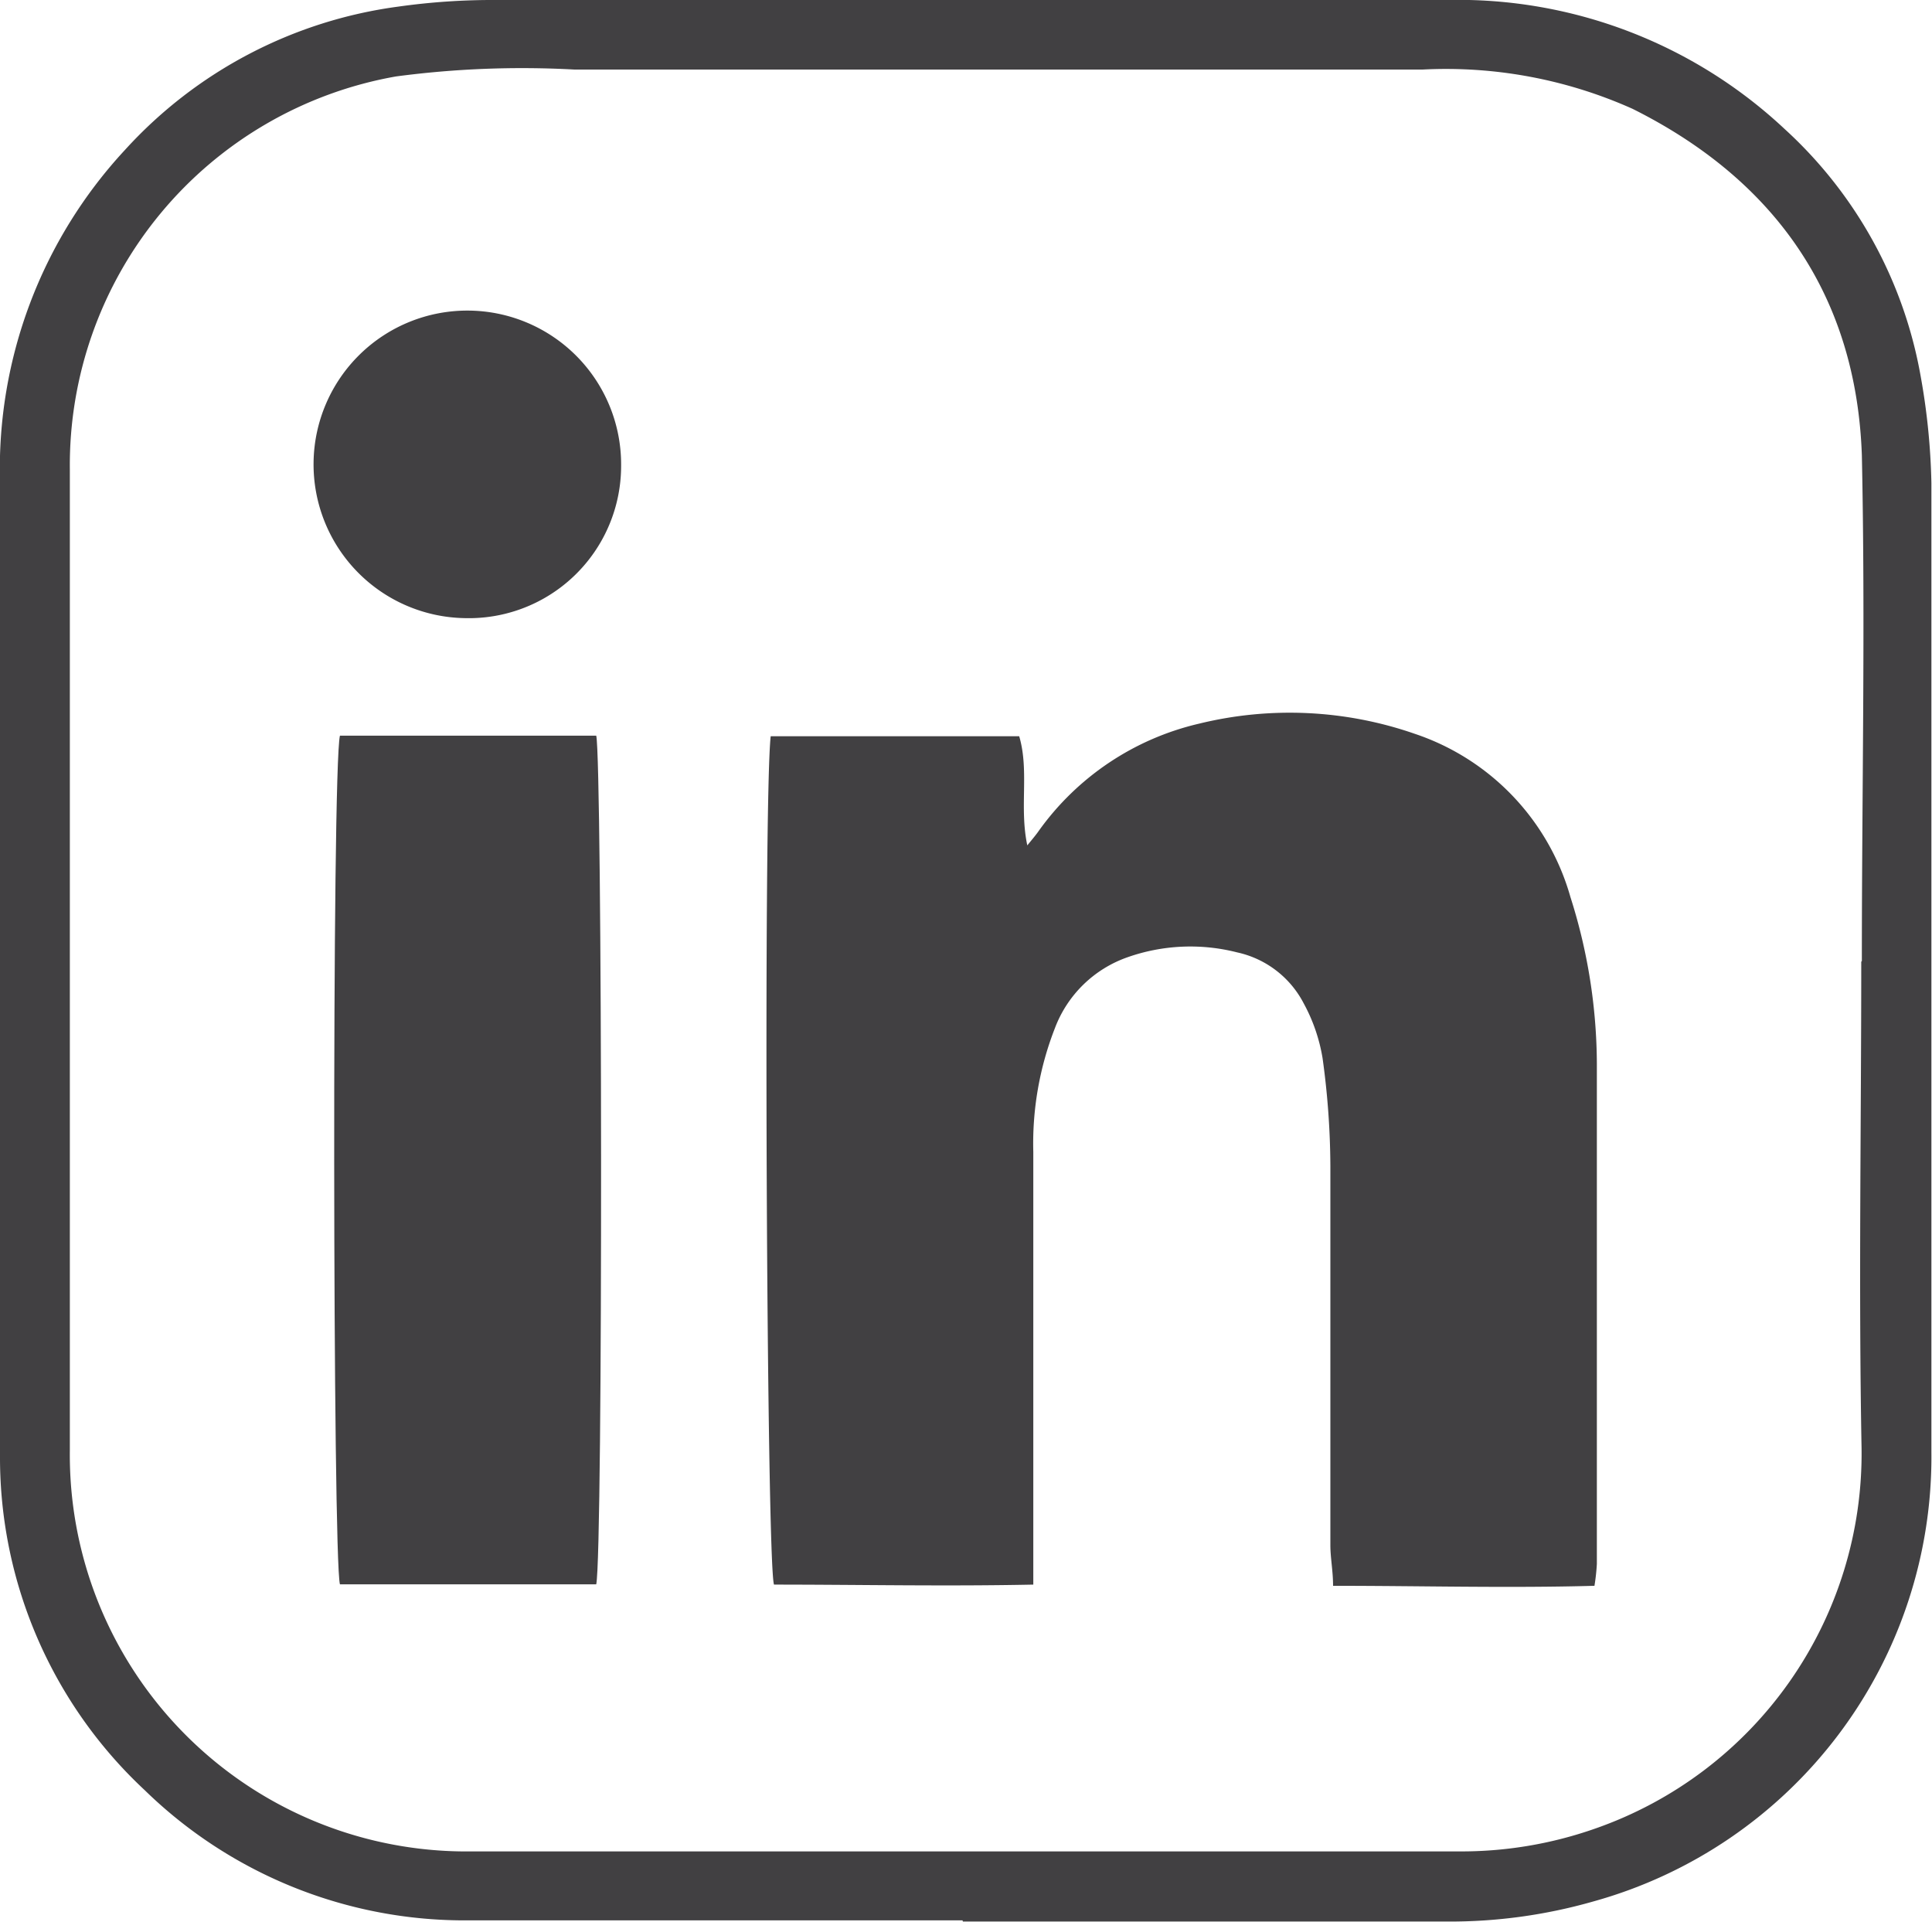 <?xml version="1.0" encoding="UTF-8"?> <svg xmlns="http://www.w3.org/2000/svg" viewBox="0 0 64.45 64.11"> <defs> <style>.cls-1{fill:#414042;}</style> </defs> <g id="Layer_2" data-name="Layer 2"> <g id="_Layer_" data-name="&lt;Layer&gt;"> <path class="cls-1" d="M32.11,64.06c-5.49,0-11,0-16.47,0A15.28,15.28,0,0,1,4.83,59.72,15.17,15.17,0,0,1,0,48.59c0-5.49,0-11,0-16.47S0,21.41,0,16.06A15.64,15.64,0,0,1,4.17,5,15,15,0,0,1,13.29.22,22.59,22.59,0,0,1,16.57,0q15.85,0,31.7,0a15.93,15.93,0,0,1,11.26,4.3,14.59,14.59,0,0,1,4.54,8.24,22.5,22.5,0,0,1,.36,3.57c0,10.77,0,21.54,0,32.32a15.39,15.39,0,0,1-11.28,15,17.4,17.4,0,0,1-4.87.67c-5.39,0-10.77,0-16.16,0Zm30-32h0c0-5.63.12-11.26,0-16.88C61.92,9.85,59.21,6,54.46,3.63a15.22,15.22,0,0,0-7-1.31c-9.43,0-18.87,0-28.3,0a32,32,0,0,0-5.95.23A13.17,13.17,0,0,0,2.33,15.65q0,16.37,0,32.73a13.23,13.23,0,0,0,13.4,13.38q16.47,0,32.93,0A13.46,13.46,0,0,0,53.21,61a13.25,13.25,0,0,0,8.89-12.7C62,42.92,62.09,37.5,62.09,32.08Z"></path> <path class="cls-1" d="M25.71,24.56H34c.34,1.16,0,2.37.27,3.64.18-.22.29-.35.38-.48A9.11,9.11,0,0,1,40,24.14a12.71,12.71,0,0,1,7.2.34,8.05,8.05,0,0,1,5.19,5.45,18.48,18.48,0,0,1,.88,5.57c0,5.55,0,11.11,0,16.67a6.9,6.9,0,0,1-.08.73c-2.89.08-5.75,0-8.72,0,0-.5-.09-.93-.09-1.36,0-4.22,0-8.44,0-12.66a26.82,26.82,0,0,0-.26-3.58,5.77,5.77,0,0,0-.63-1.83,3.29,3.29,0,0,0-2.22-1.7,6.31,6.31,0,0,0-3.65.16,4,4,0,0,0-2.43,2.37,10.57,10.57,0,0,0-.72,4.12c0,4.09,0,8.17,0,12.25v2.19c-2.95.06-5.81,0-8.65,0C25.57,52.09,25.46,26.75,25.71,24.56Z"></path> <path class="cls-1" d="M19.89,52.85H11.34c-.24-.89-.27-27.2,0-28.31h8.55C20.09,25.39,20.12,51.8,19.89,52.85Z"></path> <path class="cls-1" d="M20.72,15.53a5.08,5.08,0,0,1-5.21,5.09,5.13,5.13,0,1,1,5.21-5.09Z"></path> </g> </g> </svg> 